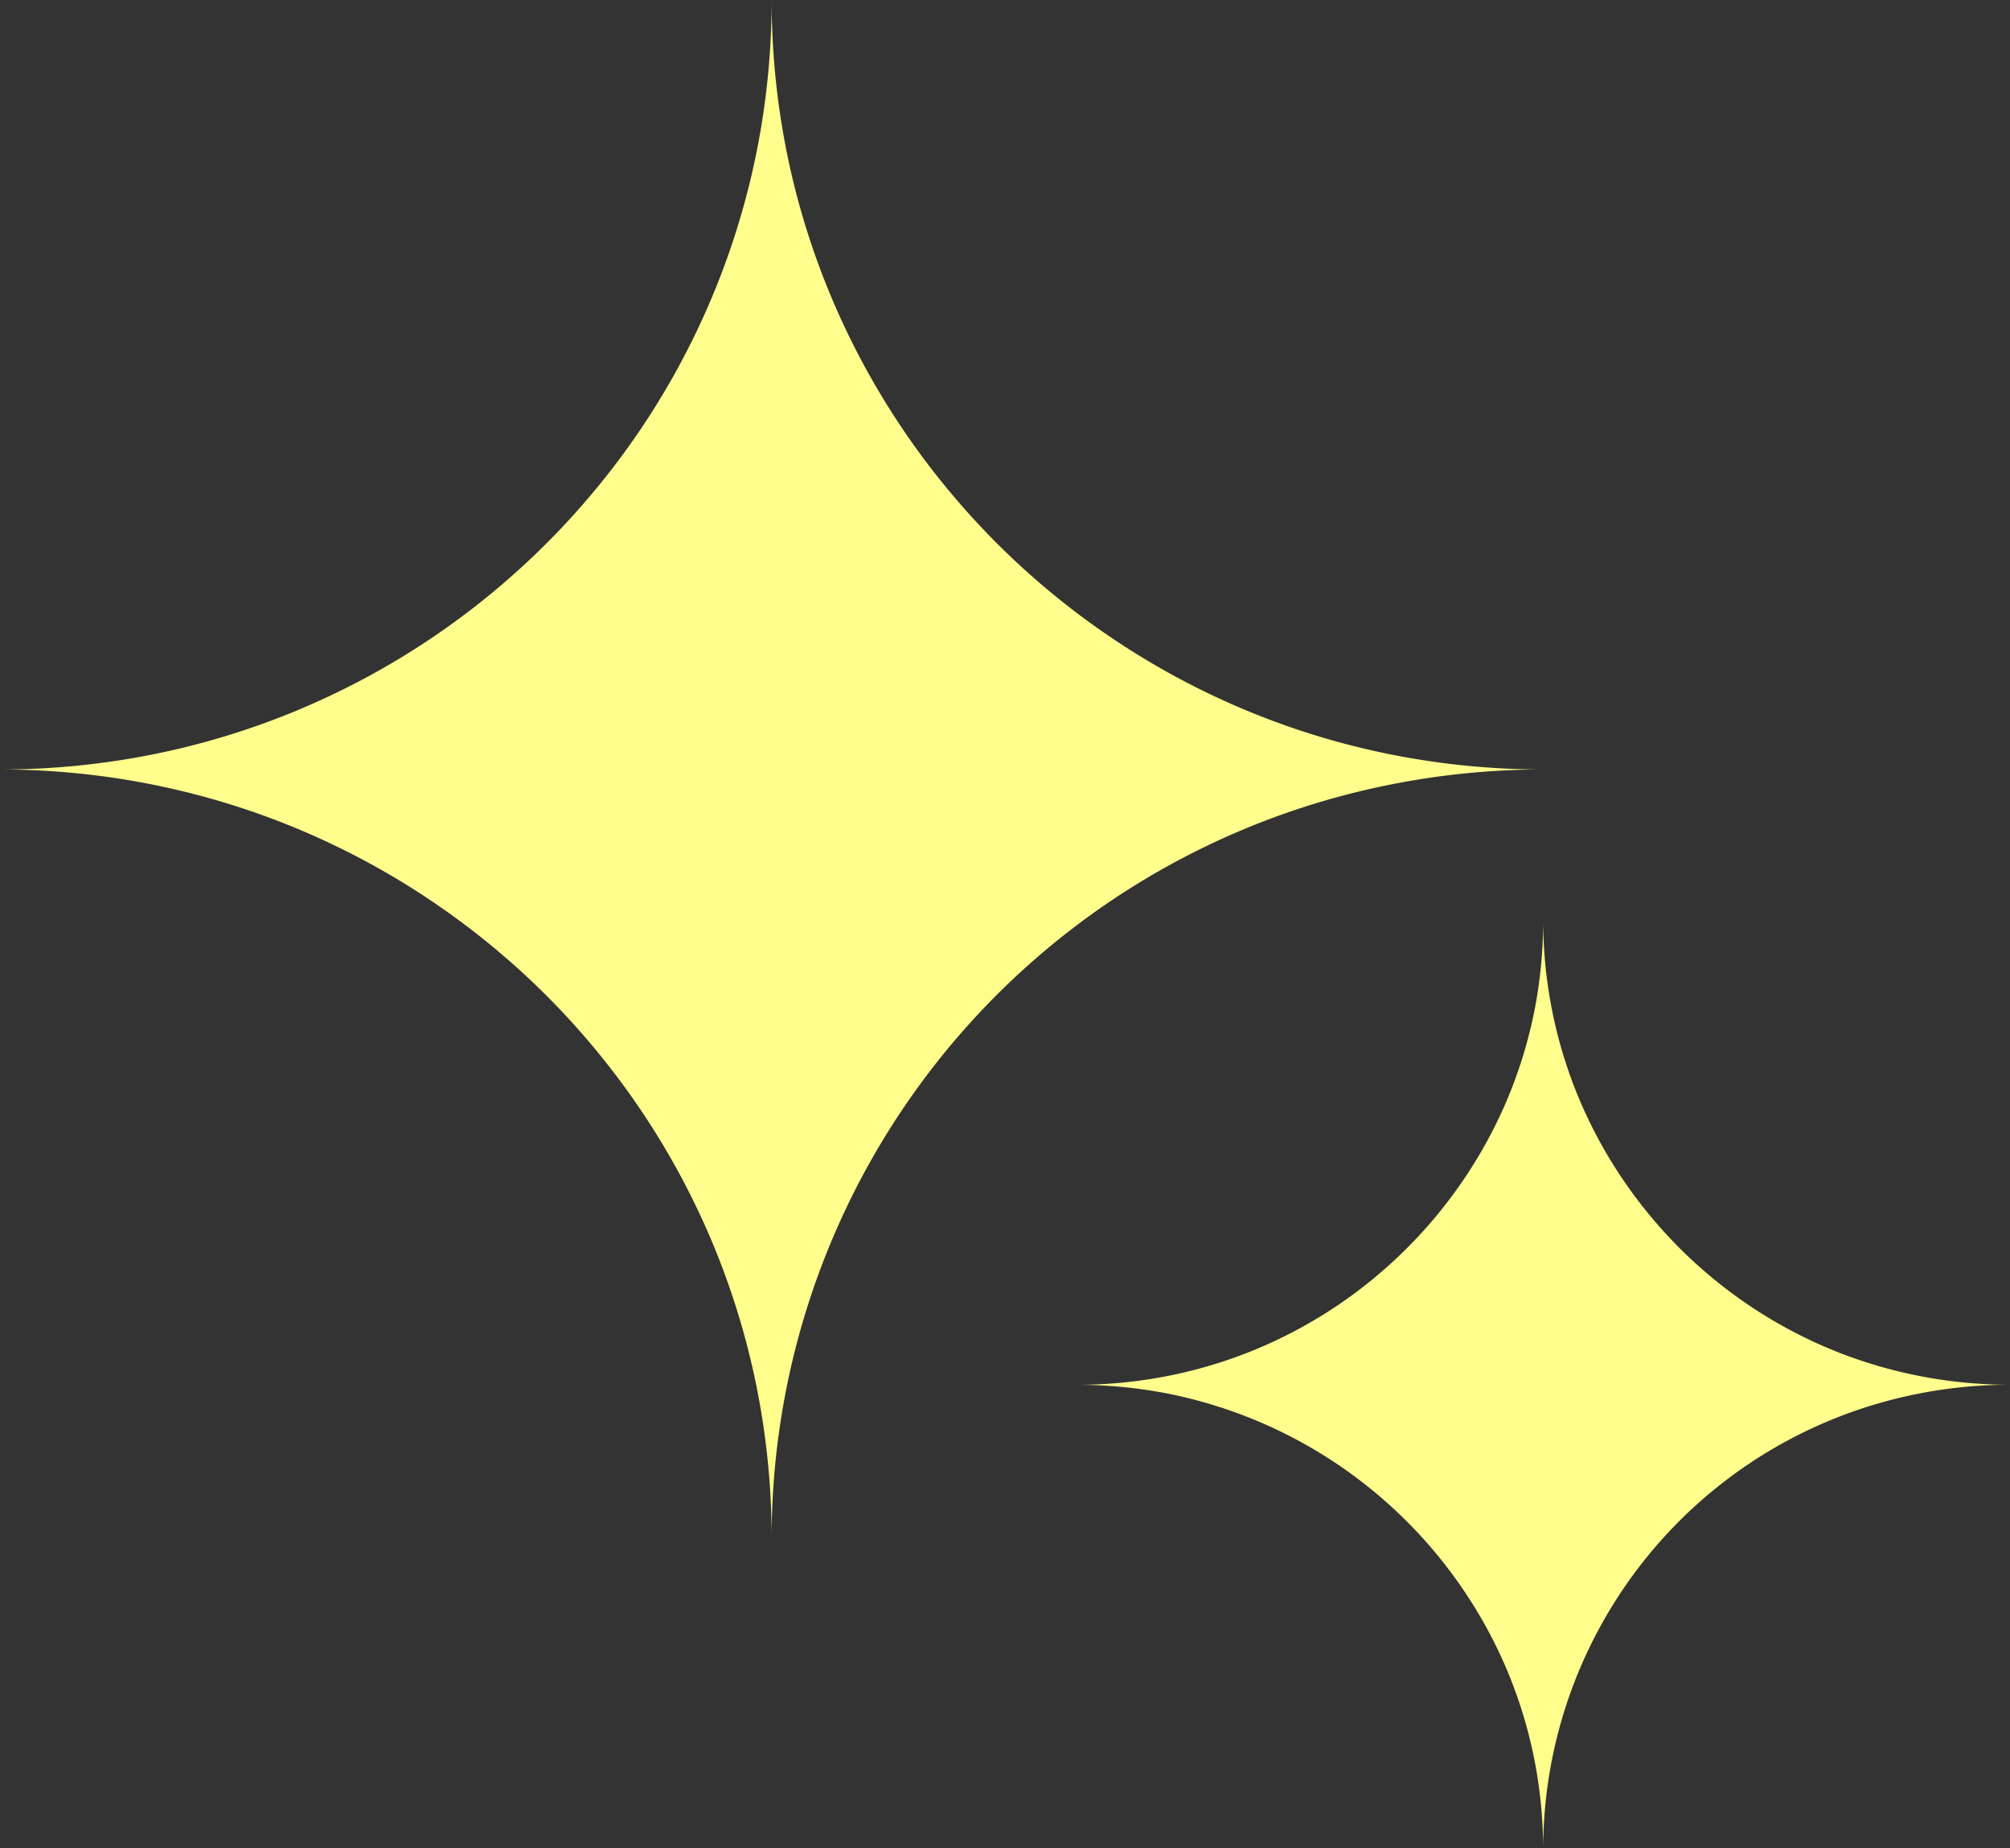 <svg xmlns="http://www.w3.org/2000/svg" width="74.53" height="68.507" viewBox="0 0 74.53 68.507">
  <rect x="0" y="0" width="74.53" height="68.507" fill="#333333" stroke="none"/>
  <g id="Groupe_23750" data-name="Groupe 23750" transform="translate(-186.092 -176)">
    <path id="Soustraction_14" data-name="Soustraction 14" d="M28.613,56.917h0a28.652,28.652,0,0,0-.581-5.614,28.32,28.32,0,0,0-1.667-5.355A28.5,28.5,0,0,0,23.726,41.1a28.749,28.749,0,0,0-3.494-4.222A28.8,28.8,0,0,0,16,33.4a28.642,28.642,0,0,0-4.86-2.63,28.532,28.532,0,0,0-5.371-1.662A28.91,28.91,0,0,0,0,28.526H.009a28.86,28.86,0,0,0,5.757-.579,28.531,28.531,0,0,0,5.371-1.662A28.642,28.642,0,0,0,16,23.655a28.8,28.8,0,0,0,4.235-3.483,28.749,28.749,0,0,0,3.494-4.222A28.5,28.5,0,0,0,26.364,11.1a28.321,28.321,0,0,0,1.667-5.355A28.654,28.654,0,0,0,28.613,0a28.652,28.652,0,0,0,.581,5.749A28.32,28.32,0,0,0,30.861,11.1,28.5,28.5,0,0,0,33.5,15.949a28.75,28.75,0,0,0,3.494,4.222,28.8,28.8,0,0,0,4.235,3.483,28.644,28.644,0,0,0,4.86,2.63,28.532,28.532,0,0,0,5.371,1.662,28.909,28.909,0,0,0,5.767.58h-.009a28.863,28.863,0,0,0-5.757.579A28.486,28.486,0,0,0,28.613,56.917Z" transform="translate(186.092 176)" fill="#fffd8c"/>
    <path id="Soustraction_15" data-name="Soustraction 15" d="M17.3,34.423h0a17.328,17.328,0,0,0-.351-3.4,17.127,17.127,0,0,0-1.008-3.238,17.238,17.238,0,0,0-1.6-2.931,17.388,17.388,0,0,0-2.113-2.553A17.418,17.418,0,0,0,9.675,20.2a17.322,17.322,0,0,0-2.939-1.591A17.256,17.256,0,0,0,3.488,17.6,17.485,17.485,0,0,0,0,17.253H.006a17.454,17.454,0,0,0,3.482-.35A17.255,17.255,0,0,0,6.736,15.9a17.323,17.323,0,0,0,2.939-1.591A17.417,17.417,0,0,0,12.236,12.2a17.387,17.387,0,0,0,2.113-2.553,17.238,17.238,0,0,0,1.6-2.931,17.128,17.128,0,0,0,1.008-3.238A17.329,17.329,0,0,0,17.3,0a17.329,17.329,0,0,0,.352,3.477,17.128,17.128,0,0,0,1.008,3.238,17.238,17.238,0,0,0,1.6,2.931A17.388,17.388,0,0,0,22.373,12.2a17.419,17.419,0,0,0,2.561,2.107,17.324,17.324,0,0,0,2.94,1.591A17.256,17.256,0,0,0,31.123,16.9a17.484,17.484,0,0,0,3.488.351H34.6a17.456,17.456,0,0,0-3.482.35A17.228,17.228,0,0,0,17.3,34.423Z" transform="translate(226.012 210.084)" fill="#fffd8c"/>
  </g>
</svg>

